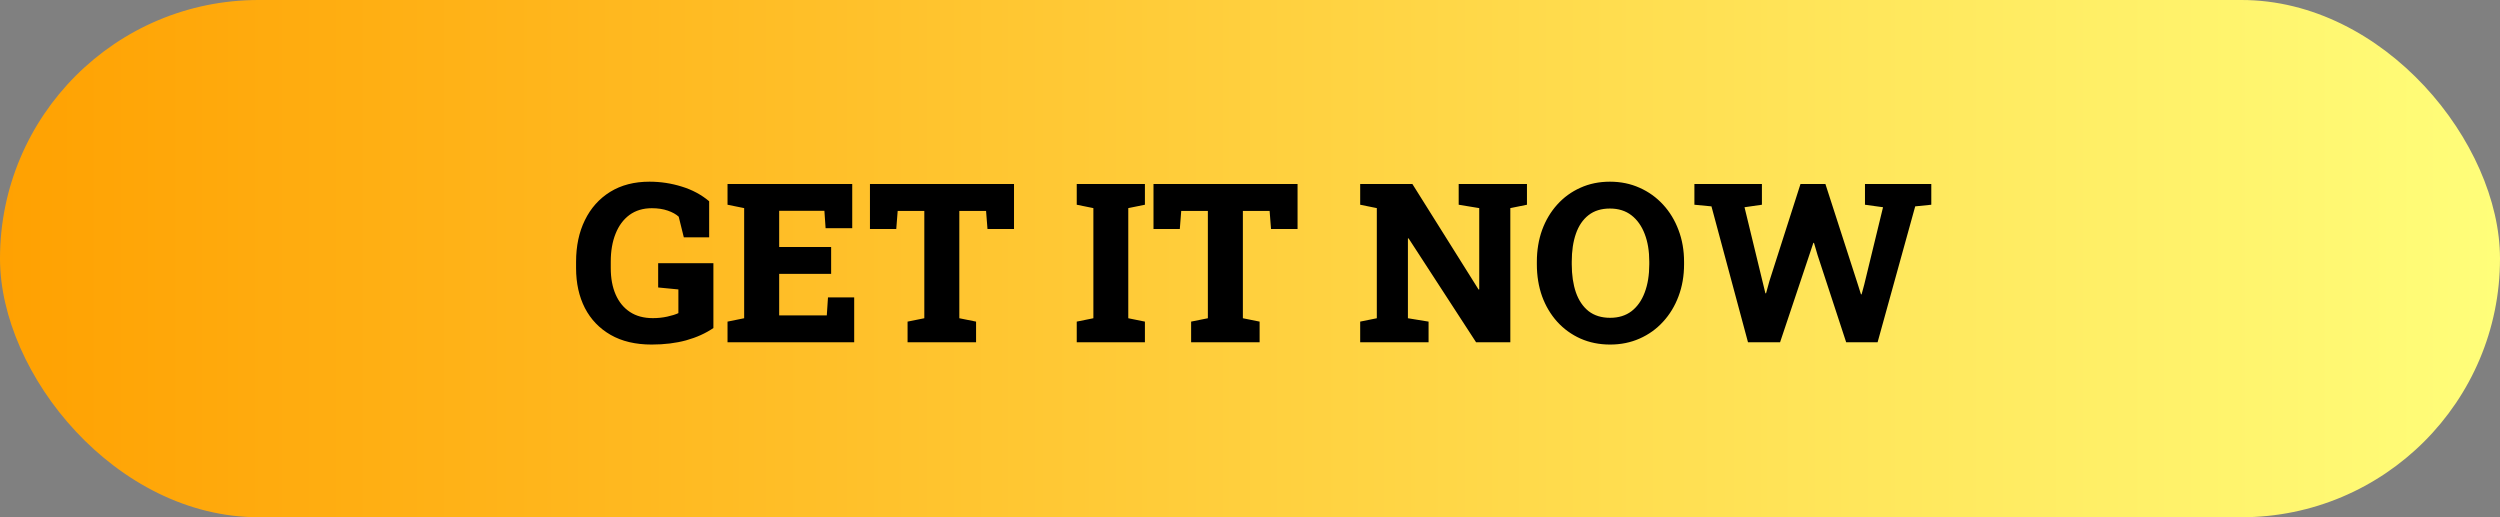 <svg width="435" height="90" viewBox="0 0 435 90" fill="none" xmlns="http://www.w3.org/2000/svg">
<rect x="0" y="0" width="435" height="90" fill="#808080" stroke="none"/>
<rect width="435" height="90" rx="45" fill="url(#paint0_linear_1154_5853)"/>
<path d="M113.385 59.952C110.585 59.952 108.208 59.391 106.253 58.269C104.298 57.146 102.804 55.589 101.77 53.596C100.748 51.591 100.237 49.276 100.237 46.653V45.556C100.237 42.806 100.748 40.391 101.77 38.31C102.791 36.217 104.254 34.577 106.159 33.392C108.076 32.206 110.358 31.613 113.007 31.613C114.937 31.613 116.809 31.897 118.625 32.465C120.442 33.02 122.031 33.871 123.393 35.019V41.299H118.985L118.096 37.705C117.629 37.276 116.992 36.923 116.185 36.646C115.378 36.368 114.457 36.229 113.423 36.229C111.897 36.229 110.598 36.62 109.526 37.402C108.467 38.184 107.66 39.275 107.105 40.675C106.55 42.062 106.272 43.677 106.272 45.518V46.653C106.272 48.419 106.556 49.951 107.124 51.25C107.691 52.549 108.517 53.558 109.602 54.277C110.686 54.996 112.017 55.355 113.593 55.355C114.476 55.355 115.315 55.267 116.109 55.09C116.917 54.914 117.56 54.712 118.039 54.485V50.361L114.52 50.02V45.802H124.131V57.077C122.781 57.997 121.205 58.71 119.401 59.214C117.61 59.706 115.605 59.952 113.385 59.952ZM126.59 59.555V55.961L129.484 55.374V36.211L126.59 35.624V32.011H148.288V39.71H143.654L143.445 36.684H135.576V42.983H144.618V47.656H135.576V54.882H143.862L144.07 51.742H148.629V59.555H126.59ZM157.917 59.555V55.961L160.831 55.374V36.702H156.196L155.95 39.843H151.372V32.011H176.438V39.843H171.822L171.576 36.702H166.922V55.374L169.836 55.961V59.555H157.917ZM187.353 59.555V55.961L190.248 55.374V36.211L187.353 35.624V32.011H199.215V35.624L196.32 36.211V55.374L199.215 55.961V59.555H187.353ZM207.255 59.555V55.961L210.168 55.374V36.702H205.533L205.287 39.843H200.709V32.011H225.775V39.843H221.159L220.913 36.702H216.26V55.374L219.173 55.961V59.555H207.255ZM236.672 59.555V55.961L239.566 55.374V36.211L236.672 35.624V32.011H239.566H245.752L257.273 50.38L257.387 50.361V36.211L253.811 35.624V32.011H262.797H265.691V35.624L262.797 36.211V59.555H256.838L245.09 41.47L244.977 41.489V55.374L248.571 55.961V59.555H236.672ZM280.163 59.952C278.284 59.952 276.563 59.605 274.999 58.912C273.448 58.218 272.098 57.241 270.951 55.98C269.816 54.718 268.939 53.243 268.321 51.553C267.716 49.85 267.413 47.996 267.413 45.991V45.556C267.413 43.563 267.716 41.722 268.321 40.032C268.939 38.342 269.816 36.866 270.951 35.605C272.086 34.344 273.429 33.367 274.98 32.673C276.531 31.967 278.246 31.613 280.126 31.613C282.005 31.613 283.726 31.967 285.29 32.673C286.854 33.367 288.216 34.344 289.376 35.605C290.537 36.866 291.432 38.342 292.063 40.032C292.706 41.722 293.027 43.563 293.027 45.556V45.991C293.027 47.996 292.706 49.85 292.063 51.553C291.432 53.243 290.537 54.718 289.376 55.98C288.229 57.241 286.867 58.218 285.29 58.912C283.726 59.605 282.017 59.952 280.163 59.952ZM280.163 55.298C281.639 55.298 282.881 54.914 283.89 54.145C284.899 53.362 285.662 52.278 286.179 50.891C286.709 49.491 286.974 47.858 286.974 45.991V45.518C286.974 43.689 286.709 42.088 286.179 40.713C285.65 39.326 284.88 38.241 283.871 37.459C282.862 36.677 281.614 36.286 280.126 36.286C278.625 36.286 277.383 36.671 276.399 37.44C275.415 38.209 274.684 39.288 274.204 40.675C273.725 42.05 273.486 43.664 273.486 45.518V45.991C273.486 47.845 273.725 49.472 274.204 50.872C274.696 52.272 275.434 53.362 276.418 54.145C277.414 54.914 278.663 55.298 280.163 55.298ZM304.151 59.555L297.795 35.908L294.825 35.624V32.011H306.573V35.624L303.546 36.059L306.667 48.923L307.178 51.023L307.291 51.042L307.878 48.904L313.288 32.011H317.62L323.277 49.529L323.807 51.212H323.92L324.374 49.529L327.647 36.059L324.506 35.624V32.011H336.046V35.624L333.246 35.908L326.701 59.555H321.234L316.258 44.383L315.634 42.264H315.521L314.783 44.477L309.732 59.555H304.151Z" fill="black"/>
<defs>
<linearGradient id="paint0_linear_1154_5853" x1="435" y1="45" x2="-2.1691e-06" y2="45" gradientUnits="userSpaceOnUse">
<stop stop-color="#FFFE7A"/>
<stop offset="1" stop-color="#FFA101"/>
</linearGradient>
</defs>
</svg>
